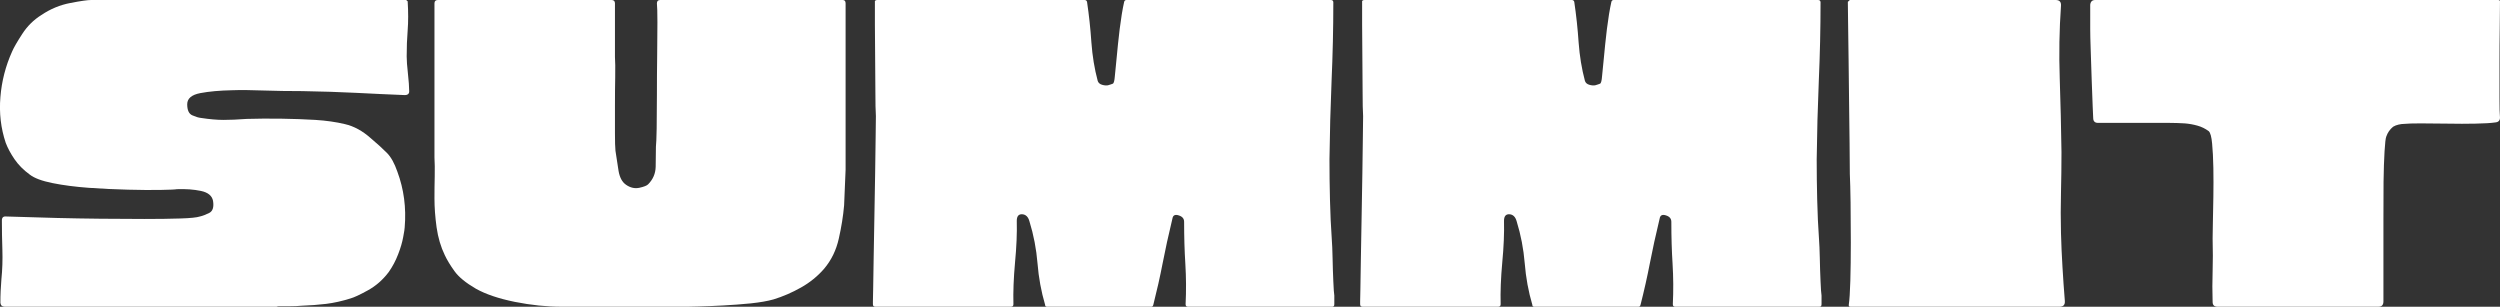 <svg viewBox="30.04 167.31 314.68 38.61" version="1.0" preserveAspectRatio="xMidYMid meet" zoomAndPan="magnify" xmlns:xlink="http://www.w3.org/1999/xlink" xmlns="http://www.w3.org/2000/svg"><rect x="30.04" y="167.31" width="314.68" height="38.61" fill="#333333" stroke="none"/><defs><g></g><clipPath id="964f5dc082"><rect height="63" y="0" width="320" x="0"></rect></clipPath></defs><g transform="matrix(1, 0, 0, 1, 28, 156)"><g clip-path="url(#964f5dc082)"><g fill-opacity="1" fill="#ffffff"><g transform="translate(0.496, 49.919)"><g><path d="M 52.672 -38.609 C 52.711 -38.566 52.773 -38.508 52.859 -38.438 C 52.941 -37.082 52.941 -35.875 52.859 -34.812 C 52.773 -33.75 52.734 -32.645 52.734 -31.5 C 52.734 -31 52.785 -30.281 52.891 -29.344 C 52.992 -28.406 53.047 -27.691 53.047 -27.203 C 53.086 -26.828 52.898 -26.641 52.484 -26.641 C 50.441 -26.723 48.406 -26.816 46.375 -26.922 C 44.352 -27.023 42.094 -27.098 39.594 -27.141 C 37.875 -27.141 36.227 -27.164 34.656 -27.219 C 33.082 -27.281 31.781 -27.289 30.75 -27.25 C 29.195 -27.219 27.867 -27.098 26.766 -26.891 C 25.66 -26.68 25.109 -26.211 25.109 -25.484 C 25.109 -24.742 25.32 -24.281 25.75 -24.094 C 26.176 -23.906 26.535 -23.797 26.828 -23.766 C 27.93 -23.598 28.879 -23.516 29.672 -23.516 C 30.473 -23.516 31.445 -23.555 32.594 -23.641 C 33.906 -23.68 35.336 -23.691 36.891 -23.672 C 38.453 -23.648 39.906 -23.598 41.25 -23.516 C 42.602 -23.43 43.844 -23.254 44.969 -22.984 C 46.094 -22.723 47.164 -22.141 48.188 -21.234 C 49.051 -20.504 49.738 -19.879 50.25 -19.359 C 50.758 -18.848 51.195 -18.062 51.562 -17 C 52.383 -14.789 52.691 -12.457 52.484 -10 C 52.484 -9.844 52.422 -9.438 52.297 -8.781 C 52.18 -8.125 51.969 -7.395 51.656 -6.594 C 51.352 -5.801 50.957 -5.055 50.469 -4.359 C 49.727 -3.379 48.852 -2.613 47.844 -2.062 C 46.844 -1.508 46.117 -1.172 45.672 -1.047 C 44.609 -0.711 43.582 -0.484 42.594 -0.359 C 41.613 -0.242 40.57 -0.164 39.469 -0.125 C 39.02 -0.082 38.562 -0.062 38.094 -0.062 C 37.625 -0.062 37.145 -0.062 36.656 -0.062 C 36.57 -0.062 36.469 -0.039 36.344 0 C 36.301 0 36.258 0 36.219 0 L 2.156 0 C 1.82 0 1.633 -0.16 1.594 -0.484 C 1.594 -0.984 1.602 -1.477 1.625 -1.969 C 1.645 -2.457 1.676 -2.945 1.719 -3.438 C 1.844 -4.664 1.883 -5.906 1.844 -7.156 C 1.801 -8.406 1.781 -9.641 1.781 -10.859 C 1.781 -11.234 1.961 -11.398 2.328 -11.359 C 2.578 -11.359 3.285 -11.336 4.453 -11.297 C 5.617 -11.254 7.051 -11.211 8.75 -11.172 C 10.445 -11.129 12.254 -11.098 14.172 -11.078 C 16.098 -11.055 17.941 -11.047 19.703 -11.047 C 21.461 -11.047 22.977 -11.066 24.25 -11.109 C 25.52 -11.148 26.336 -11.234 26.703 -11.359 C 27.066 -11.441 27.461 -11.594 27.891 -11.812 C 28.328 -12.039 28.484 -12.547 28.359 -13.328 C 28.234 -13.973 27.723 -14.391 26.828 -14.578 C 25.93 -14.766 24.926 -14.836 23.812 -14.797 C 23.613 -14.754 22.941 -14.723 21.797 -14.703 C 20.648 -14.68 19.266 -14.691 17.641 -14.734 C 16.023 -14.773 14.379 -14.852 12.703 -14.969 C 11.023 -15.094 9.508 -15.289 8.156 -15.562 C 6.812 -15.832 5.852 -16.191 5.281 -16.641 C 4.5 -17.211 3.863 -17.852 3.375 -18.562 C 2.883 -19.281 2.516 -19.969 2.266 -20.625 C 1.648 -22.469 1.426 -24.391 1.594 -26.391 C 1.758 -28.398 2.25 -30.305 3.062 -32.109 C 3.27 -32.598 3.691 -33.332 4.328 -34.312 C 4.961 -35.301 5.77 -36.102 6.75 -36.719 C 7.895 -37.488 9.113 -37.992 10.406 -38.234 C 11.695 -38.484 12.566 -38.609 13.016 -38.609 Z M 52.672 -38.609"></path></g></g></g><g fill-opacity="1" fill="#ffffff"><g transform="translate(55.071, 49.919)"><g><path d="M 44.328 -0.922 C 43.586 -0.711 42.633 -0.547 41.469 -0.422 C 40.301 -0.305 39.125 -0.219 37.938 -0.156 C 36.75 -0.094 35.742 -0.051 34.922 -0.031 C 34.109 -0.008 33.66 0 33.578 0 L 17.625 0 C 15.781 0 13.832 -0.203 11.781 -0.609 C 9.738 -1.023 8.102 -1.578 6.875 -2.266 C 5.602 -3.004 4.703 -3.742 4.172 -4.484 C 3.641 -5.223 3.234 -5.895 2.953 -6.5 C 2.453 -7.531 2.109 -8.695 1.922 -10 C 1.742 -11.312 1.656 -12.52 1.656 -13.625 C 1.656 -14.57 1.664 -15.504 1.688 -16.422 C 1.707 -17.336 1.695 -18.125 1.656 -18.781 L 1.656 -38.188 C 1.656 -38.469 1.801 -38.609 2.094 -38.609 L 23.938 -38.609 C 24.227 -38.609 24.375 -38.469 24.375 -38.188 C 24.375 -37.082 24.375 -35.957 24.375 -34.812 C 24.375 -33.664 24.375 -32.539 24.375 -31.438 C 24.414 -30.863 24.426 -30.016 24.406 -28.891 C 24.383 -27.766 24.375 -26.566 24.375 -25.297 C 24.375 -24.023 24.375 -22.867 24.375 -21.828 C 24.375 -20.785 24.395 -20.055 24.438 -19.641 C 24.562 -18.785 24.691 -17.938 24.828 -17.094 C 24.973 -16.258 25.289 -15.676 25.781 -15.344 C 26.312 -14.977 26.863 -14.852 27.438 -14.969 C 28.008 -15.094 28.379 -15.238 28.547 -15.406 C 29.16 -16.02 29.477 -16.754 29.5 -17.609 C 29.52 -18.473 29.531 -19.316 29.531 -20.141 C 29.57 -20.461 29.602 -21.227 29.625 -22.438 C 29.645 -23.645 29.656 -25.066 29.656 -26.703 C 29.656 -28.336 29.664 -29.961 29.688 -31.578 C 29.707 -33.203 29.719 -34.613 29.719 -35.812 C 29.719 -37.02 29.695 -37.812 29.656 -38.188 C 29.656 -38.469 29.797 -38.609 30.078 -38.609 L 53.047 -38.609 C 53.285 -38.609 53.406 -38.469 53.406 -38.188 L 53.406 -17.25 C 53.363 -16.508 53.332 -15.758 53.312 -15 C 53.289 -14.25 53.258 -13.504 53.219 -12.766 C 53.102 -11.422 52.879 -10.02 52.547 -8.562 C 52.223 -7.113 51.609 -5.852 50.703 -4.781 C 49.891 -3.844 48.922 -3.055 47.797 -2.422 C 46.672 -1.785 45.516 -1.285 44.328 -0.922 Z M 44.328 -0.922"></path></g></g></g><g fill-opacity="1" fill="#ffffff"><g transform="translate(110.321, 49.919)"><g><path d="M 59.359 -8.406 C 59.398 -7.914 59.43 -7.16 59.453 -6.141 C 59.473 -5.117 59.504 -4.133 59.547 -3.188 C 59.586 -2.25 59.629 -1.656 59.672 -1.406 C 59.672 -1.406 59.672 -1.383 59.672 -1.344 L 59.672 -0.312 C 59.672 -0.102 59.586 0 59.422 0 L 41.25 0 C 41.051 0 40.953 -0.102 40.953 -0.312 C 41.035 -2.031 41.023 -3.719 40.922 -5.375 C 40.816 -7.031 40.766 -8.801 40.766 -10.688 C 40.766 -11.094 40.535 -11.363 40.078 -11.5 C 39.629 -11.645 39.367 -11.516 39.297 -11.109 C 38.797 -9.023 38.383 -7.145 38.062 -5.469 C 37.738 -3.789 37.348 -2.051 36.891 -0.25 C 36.848 -0.082 36.77 0 36.656 0 L 23.516 0 C 23.348 0 23.266 -0.082 23.266 -0.25 C 22.773 -1.926 22.457 -3.664 22.312 -5.469 C 22.164 -7.27 21.828 -9.031 21.297 -10.75 C 21.141 -11.32 20.832 -11.617 20.375 -11.641 C 19.926 -11.66 19.703 -11.383 19.703 -10.812 C 19.742 -9.289 19.672 -7.547 19.484 -5.578 C 19.305 -3.617 19.238 -1.863 19.281 -0.312 C 19.281 -0.102 19.176 0 18.969 0 L 1.906 0 C 1.695 0 1.594 -0.102 1.594 -0.312 L 1.594 -0.672 C 1.594 -0.672 1.602 -1.172 1.625 -2.172 C 1.645 -3.18 1.664 -4.492 1.688 -6.109 C 1.707 -7.723 1.738 -9.473 1.781 -11.359 C 1.82 -13.242 1.852 -15.062 1.875 -16.812 C 1.895 -18.57 1.914 -20.098 1.938 -21.391 C 1.957 -22.68 1.969 -23.551 1.969 -24 C 1.926 -24.656 1.906 -25.656 1.906 -27 C 1.906 -28.352 1.895 -29.797 1.875 -31.328 C 1.852 -32.867 1.844 -34.266 1.844 -35.516 C 1.844 -36.766 1.844 -37.656 1.844 -38.188 C 1.844 -38.227 1.844 -38.27 1.844 -38.312 C 1.801 -38.508 1.906 -38.609 2.156 -38.609 L 28.234 -38.609 C 28.398 -38.609 28.504 -38.531 28.547 -38.375 C 28.797 -36.695 28.977 -35 29.094 -33.281 C 29.219 -31.562 29.484 -29.941 29.891 -28.422 C 29.973 -28.18 30.156 -28.02 30.438 -27.938 C 30.727 -27.852 30.977 -27.832 31.188 -27.875 C 31.469 -27.957 31.672 -28.023 31.797 -28.078 C 31.922 -28.141 32.004 -28.457 32.047 -29.031 C 32.086 -29.363 32.16 -30.102 32.266 -31.25 C 32.367 -32.395 32.5 -33.629 32.656 -34.953 C 32.82 -36.285 33.008 -37.426 33.219 -38.375 C 33.258 -38.531 33.359 -38.609 33.516 -38.609 L 59.234 -38.609 C 59.441 -38.609 59.547 -38.508 59.547 -38.312 C 59.547 -35.031 59.473 -31.742 59.328 -28.453 C 59.191 -25.16 59.102 -21.859 59.062 -18.547 C 59.062 -16.859 59.082 -15.164 59.125 -13.469 C 59.164 -11.77 59.242 -10.082 59.359 -8.406 Z M 59.359 -8.406"></path></g></g></g><g fill-opacity="1" fill="#ffffff"><g transform="translate(171.649, 49.919)"><g><path d="M 59.359 -8.406 C 59.398 -7.914 59.43 -7.16 59.453 -6.141 C 59.473 -5.117 59.504 -4.133 59.547 -3.188 C 59.586 -2.25 59.629 -1.656 59.672 -1.406 C 59.672 -1.406 59.672 -1.383 59.672 -1.344 L 59.672 -0.312 C 59.672 -0.102 59.586 0 59.422 0 L 41.25 0 C 41.051 0 40.953 -0.102 40.953 -0.312 C 41.035 -2.031 41.023 -3.719 40.922 -5.375 C 40.816 -7.031 40.766 -8.801 40.766 -10.688 C 40.766 -11.094 40.535 -11.363 40.078 -11.5 C 39.629 -11.645 39.367 -11.516 39.297 -11.109 C 38.797 -9.023 38.383 -7.145 38.062 -5.469 C 37.738 -3.789 37.348 -2.051 36.891 -0.25 C 36.848 -0.082 36.77 0 36.656 0 L 23.516 0 C 23.348 0 23.266 -0.082 23.266 -0.25 C 22.773 -1.926 22.457 -3.664 22.312 -5.469 C 22.164 -7.27 21.828 -9.031 21.297 -10.75 C 21.141 -11.32 20.832 -11.617 20.375 -11.641 C 19.926 -11.66 19.703 -11.383 19.703 -10.812 C 19.742 -9.289 19.672 -7.547 19.484 -5.578 C 19.305 -3.617 19.238 -1.863 19.281 -0.312 C 19.281 -0.102 19.176 0 18.969 0 L 1.906 0 C 1.695 0 1.594 -0.102 1.594 -0.312 L 1.594 -0.672 C 1.594 -0.672 1.602 -1.172 1.625 -2.172 C 1.645 -3.18 1.664 -4.492 1.688 -6.109 C 1.707 -7.723 1.738 -9.473 1.781 -11.359 C 1.82 -13.242 1.852 -15.062 1.875 -16.812 C 1.895 -18.57 1.914 -20.098 1.938 -21.391 C 1.957 -22.68 1.969 -23.551 1.969 -24 C 1.926 -24.656 1.906 -25.656 1.906 -27 C 1.906 -28.352 1.895 -29.797 1.875 -31.328 C 1.852 -32.867 1.844 -34.266 1.844 -35.516 C 1.844 -36.766 1.844 -37.656 1.844 -38.188 C 1.844 -38.227 1.844 -38.27 1.844 -38.312 C 1.801 -38.508 1.906 -38.609 2.156 -38.609 L 28.234 -38.609 C 28.398 -38.609 28.504 -38.531 28.547 -38.375 C 28.797 -36.695 28.977 -35 29.094 -33.281 C 29.219 -31.562 29.484 -29.941 29.891 -28.422 C 29.973 -28.18 30.156 -28.02 30.438 -27.938 C 30.727 -27.852 30.977 -27.832 31.188 -27.875 C 31.469 -27.957 31.672 -28.023 31.797 -28.078 C 31.922 -28.141 32.004 -28.457 32.047 -29.031 C 32.086 -29.363 32.16 -30.102 32.266 -31.25 C 32.367 -32.395 32.5 -33.629 32.656 -34.953 C 32.82 -36.285 33.008 -37.426 33.219 -38.375 C 33.258 -38.531 33.359 -38.609 33.516 -38.609 L 59.234 -38.609 C 59.441 -38.609 59.547 -38.508 59.547 -38.312 C 59.547 -35.031 59.473 -31.742 59.328 -28.453 C 59.191 -25.16 59.102 -21.859 59.062 -18.547 C 59.062 -16.859 59.082 -15.164 59.125 -13.469 C 59.164 -11.77 59.242 -10.082 59.359 -8.406 Z M 59.359 -8.406"></path></g></g></g><g fill-opacity="1" fill="#ffffff"><g transform="translate(232.976, 49.919)"><g><path d="M 1.906 -38.609 L 27.812 -38.609 C 28.301 -38.609 28.523 -38.363 28.484 -37.875 C 28.273 -34.883 28.223 -31.832 28.328 -28.719 C 28.43 -25.613 28.504 -22.523 28.547 -19.453 C 28.547 -17.734 28.523 -16.035 28.484 -14.359 C 28.441 -12.68 28.441 -10.984 28.484 -9.266 C 28.523 -7.836 28.586 -6.414 28.672 -5 C 28.754 -3.594 28.852 -2.172 28.969 -0.734 C 29.008 -0.242 28.785 0 28.297 0 L 1.969 0 C 1.801 0 1.738 -0.102 1.781 -0.312 C 1.863 -0.844 1.926 -1.82 1.969 -3.25 C 2.008 -4.688 2.031 -6.297 2.031 -8.078 C 2.031 -9.859 2.02 -11.535 2 -13.109 C 1.977 -14.68 1.945 -15.879 1.906 -16.703 C 1.906 -17.68 1.895 -18.969 1.875 -20.562 C 1.852 -22.156 1.832 -23.875 1.812 -25.719 C 1.789 -27.562 1.77 -29.352 1.75 -31.094 C 1.727 -32.832 1.707 -34.352 1.688 -35.656 C 1.664 -36.969 1.656 -37.875 1.656 -38.375 C 1.695 -38.414 1.781 -38.492 1.906 -38.609 Z M 1.906 -38.609"></path></g></g></g><g fill-opacity="1" fill="#ffffff"><g transform="translate(263.609, 49.919)"><g><path d="M 53.109 -38.484 C 53.109 -37.672 53.098 -36.535 53.078 -35.078 C 53.055 -33.629 53.047 -32.113 53.047 -30.531 C 53.047 -28.957 53.047 -27.547 53.047 -26.297 C 53.047 -25.055 53.066 -24.227 53.109 -23.812 C 53.109 -23.445 52.922 -23.242 52.547 -23.203 C 51.973 -23.117 51.133 -23.066 50.031 -23.047 C 48.926 -23.023 47.75 -23.023 46.5 -23.047 C 45.25 -23.066 44.125 -23.078 43.125 -23.078 C 42.125 -23.078 41.441 -23.055 41.078 -23.016 C 40.828 -23.016 40.578 -22.984 40.328 -22.922 C 40.086 -22.867 39.863 -22.781 39.656 -22.656 C 39.25 -22.32 38.961 -21.91 38.797 -21.422 C 38.711 -21.223 38.641 -20.598 38.578 -19.547 C 38.516 -18.504 38.473 -17.223 38.453 -15.703 C 38.441 -14.191 38.438 -12.598 38.438 -10.922 C 38.438 -9.242 38.438 -7.656 38.438 -6.156 C 38.438 -4.664 38.438 -3.41 38.438 -2.391 C 38.438 -1.367 38.438 -0.797 38.438 -0.672 C 38.438 -0.223 38.227 0 37.812 0 L 17.562 0 C 17.145 0 16.938 -0.203 16.938 -0.609 C 16.895 -1.922 16.895 -3.203 16.938 -4.453 C 16.977 -5.703 16.977 -7.082 16.938 -8.594 C 16.938 -8.914 16.945 -9.555 16.969 -10.516 C 16.988 -11.484 17.008 -12.582 17.031 -13.812 C 17.051 -15.039 17.051 -16.258 17.031 -17.469 C 17.008 -18.676 16.957 -19.695 16.875 -20.531 C 16.801 -21.375 16.66 -21.895 16.453 -22.094 C 16.004 -22.426 15.523 -22.66 15.016 -22.797 C 14.504 -22.941 13.977 -23.035 13.438 -23.078 C 12.789 -23.117 12.141 -23.141 11.484 -23.141 C 10.828 -23.141 10.172 -23.141 9.516 -23.141 L 2.516 -23.141 C 2.109 -23.141 1.906 -23.348 1.906 -23.766 C 1.906 -23.766 1.883 -24.223 1.844 -25.141 C 1.801 -26.055 1.758 -27.172 1.719 -28.484 C 1.676 -29.797 1.633 -31.055 1.594 -32.266 C 1.551 -33.473 1.531 -34.363 1.531 -34.938 L 1.531 -38 C 1.57 -38.406 1.781 -38.609 2.156 -38.609 L 52.922 -38.609 C 52.922 -38.609 52.953 -38.598 53.016 -38.578 C 53.078 -38.555 53.109 -38.523 53.109 -38.484 Z M 53.109 -38.484"></path></g></g></g></g></g></svg>